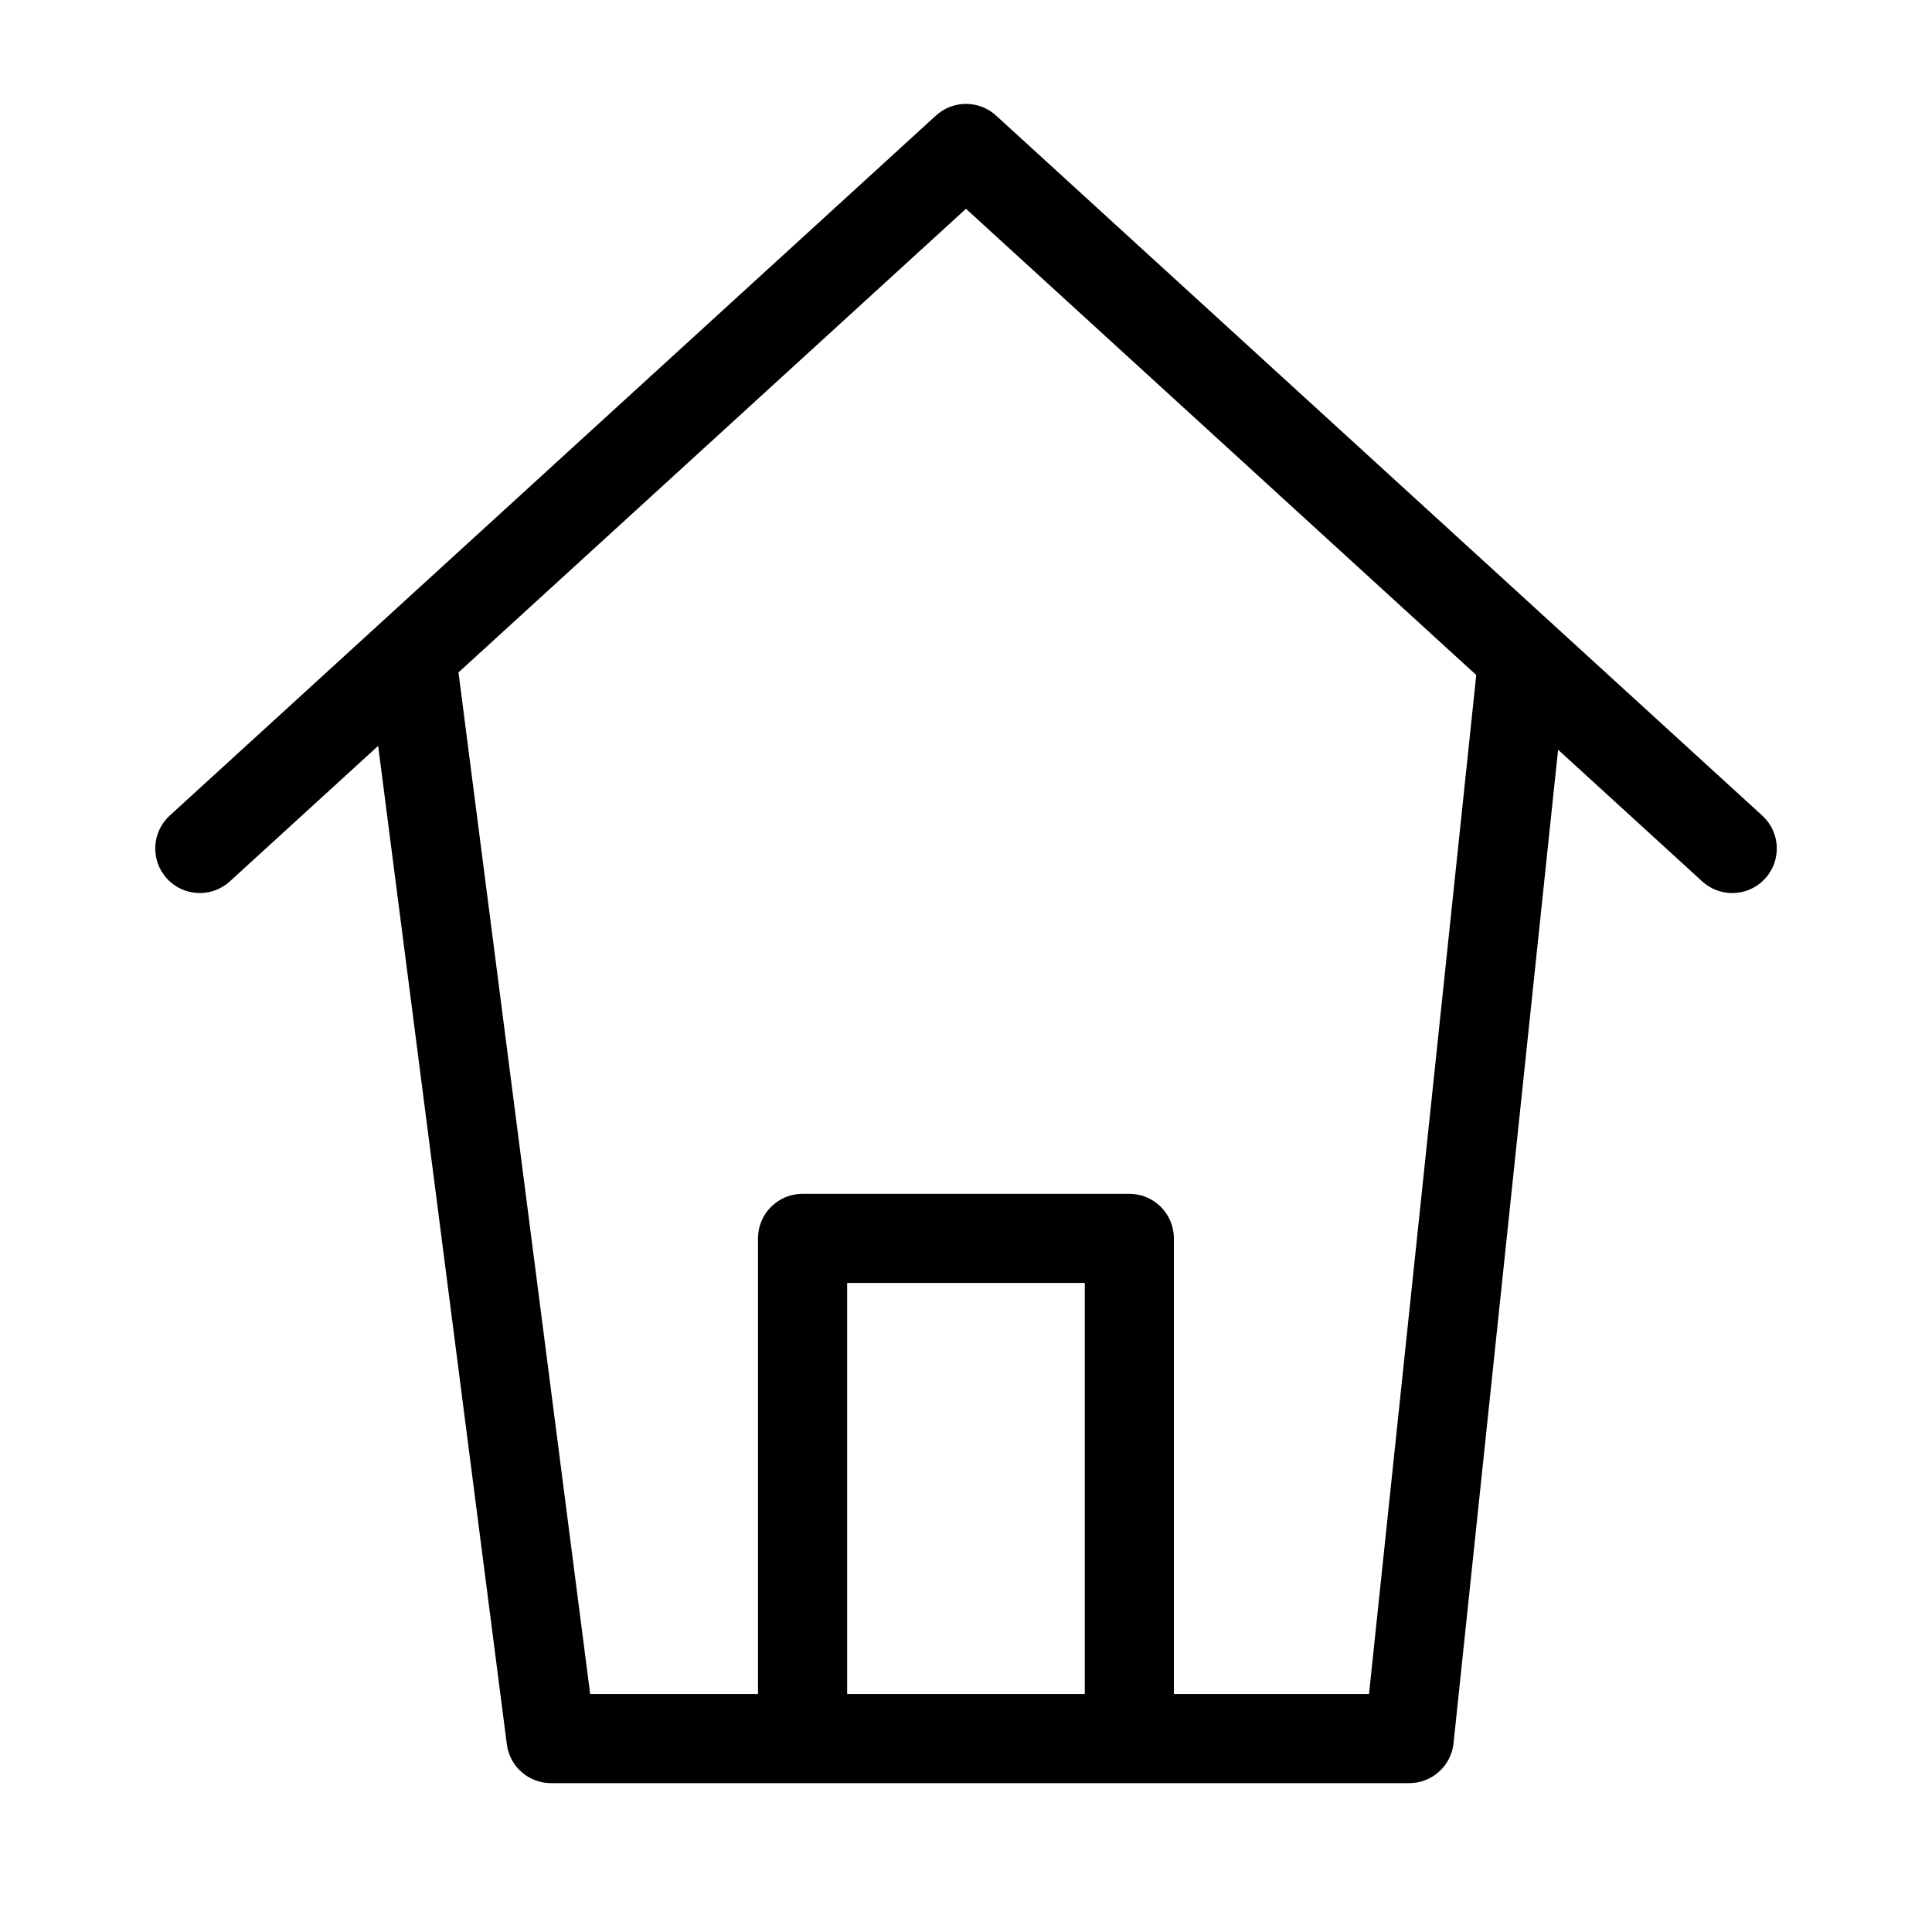 <?xml version="1.0" encoding="UTF-8"?>
<!-- Uploaded to: ICON Repo, www.svgrepo.com, Generator: ICON Repo Mixer Tools -->
<svg fill="#000000" width="800px" height="800px" version="1.1" viewBox="144 144 512 512" xmlns="http://www.w3.org/2000/svg">
 <path d="m204.91 377.58 39.305-35.914 34.102 264.59c0.754 5.887 5.769 10.297 11.707 10.297h227.43c6.047 0 11.109-4.566 11.746-10.57l27.711-263.3 38.188 34.891c2.266 2.07 5.117 3.094 7.965 3.094 3.195 0 6.391-1.301 8.715-3.84 4.402-4.809 4.062-12.281-0.754-16.68l-203.06-185.53c-4.504-4.117-11.422-4.117-15.926 0l-203.06 185.52c-4.809 4.402-5.148 11.871-0.754 16.68 4.406 4.82 11.871 5.152 16.688 0.758zm226.57 215.36h-62.977v-108.95h62.977zm-31.488-393.61 135.23 123.56-28.422 270.05h-51.711v-120.76c0-6.527-5.289-11.809-11.809-11.809h-86.594c-6.519 0-11.809 5.281-11.809 11.809v120.76h-44.477l-34.898-270.74z"/>
</svg>